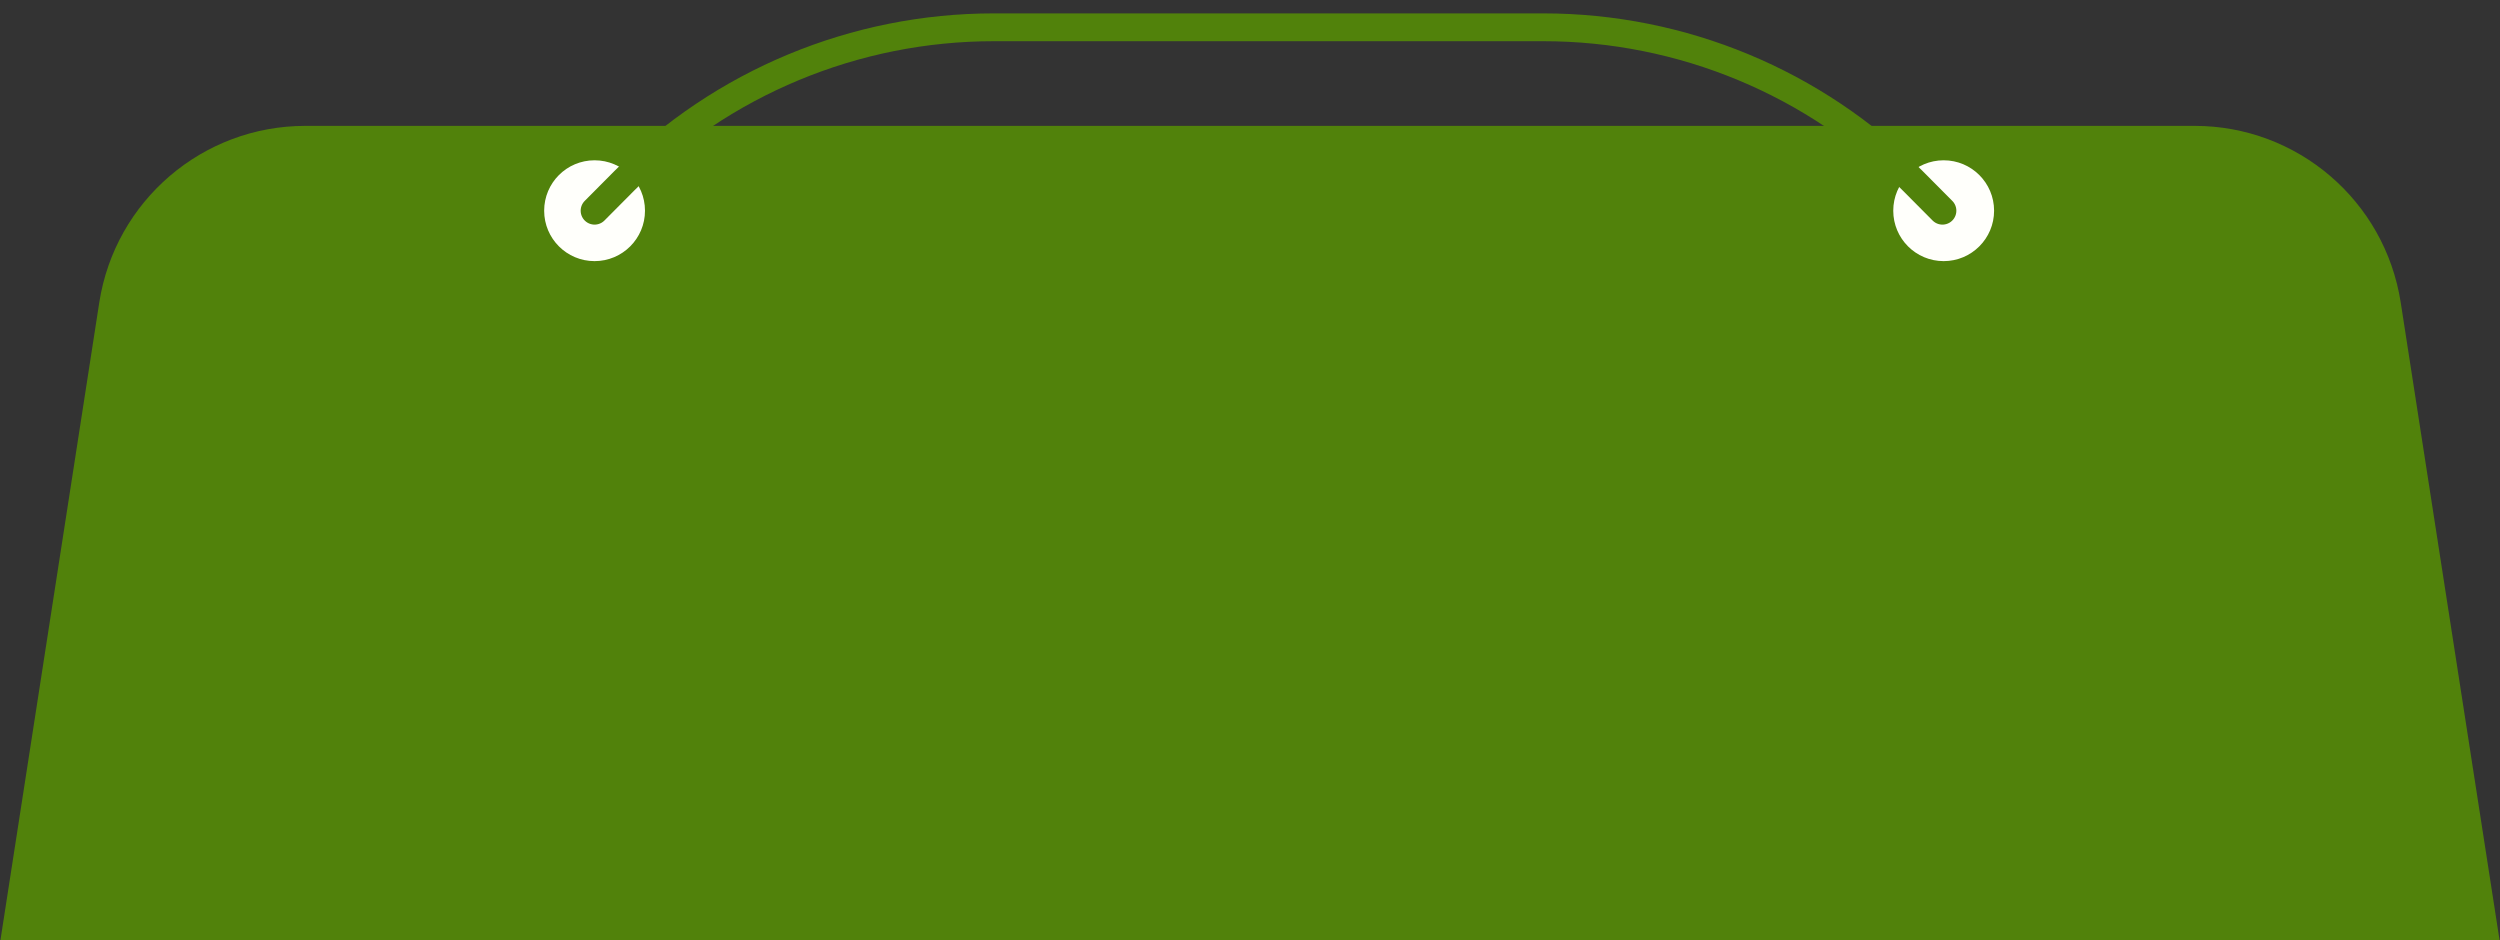 <?xml version="1.0" encoding="utf-8"?>
<!-- Generator: Adobe Illustrator 23.0.0, SVG Export Plug-In . SVG Version: 6.00 Build 0)  -->
<svg version="1.1" id="Layer_1" xmlns="http://www.w3.org/2000/svg" xmlns:xlink="http://www.w3.org/1999/xlink" x="0px" y="0px"
	 viewBox="0 0 1438 540.9" style="enable-background:new 0 0 1438 540.9;" xml:space="preserve">
<rect x="0" y="0" width="1438" height="540.9" fill="#333333" stroke="none"/>
<style type="text/css">
	.st0{fill:#51820B;}
	.st1{fill:#FFFFFB;}
	.st2{fill:none;stroke:#51820B;stroke-width:16;stroke-linecap:round;}
</style>
<path class="st0" d="M0,542.4l57.1-368.4c9.1-58.5,59.4-101.6,118.6-101.6h1086.6c59.2,0,109.5,43.1,118.6,101.6l57.1,368.4H0z"/>
<g>
	<circle class="st1" cx="342" cy="121.2" r="29"/>
	<circle class="st1" cx="1118" cy="121.2" r="29"/>
	<path class="st2" d="M342,121.2l17-17.1c56.3-56.6,132.8-88.4,212.6-88.4h316.1c79.8,0,156.3,31.8,212.6,88.4l17,17.1"/>
</g>
</svg>
